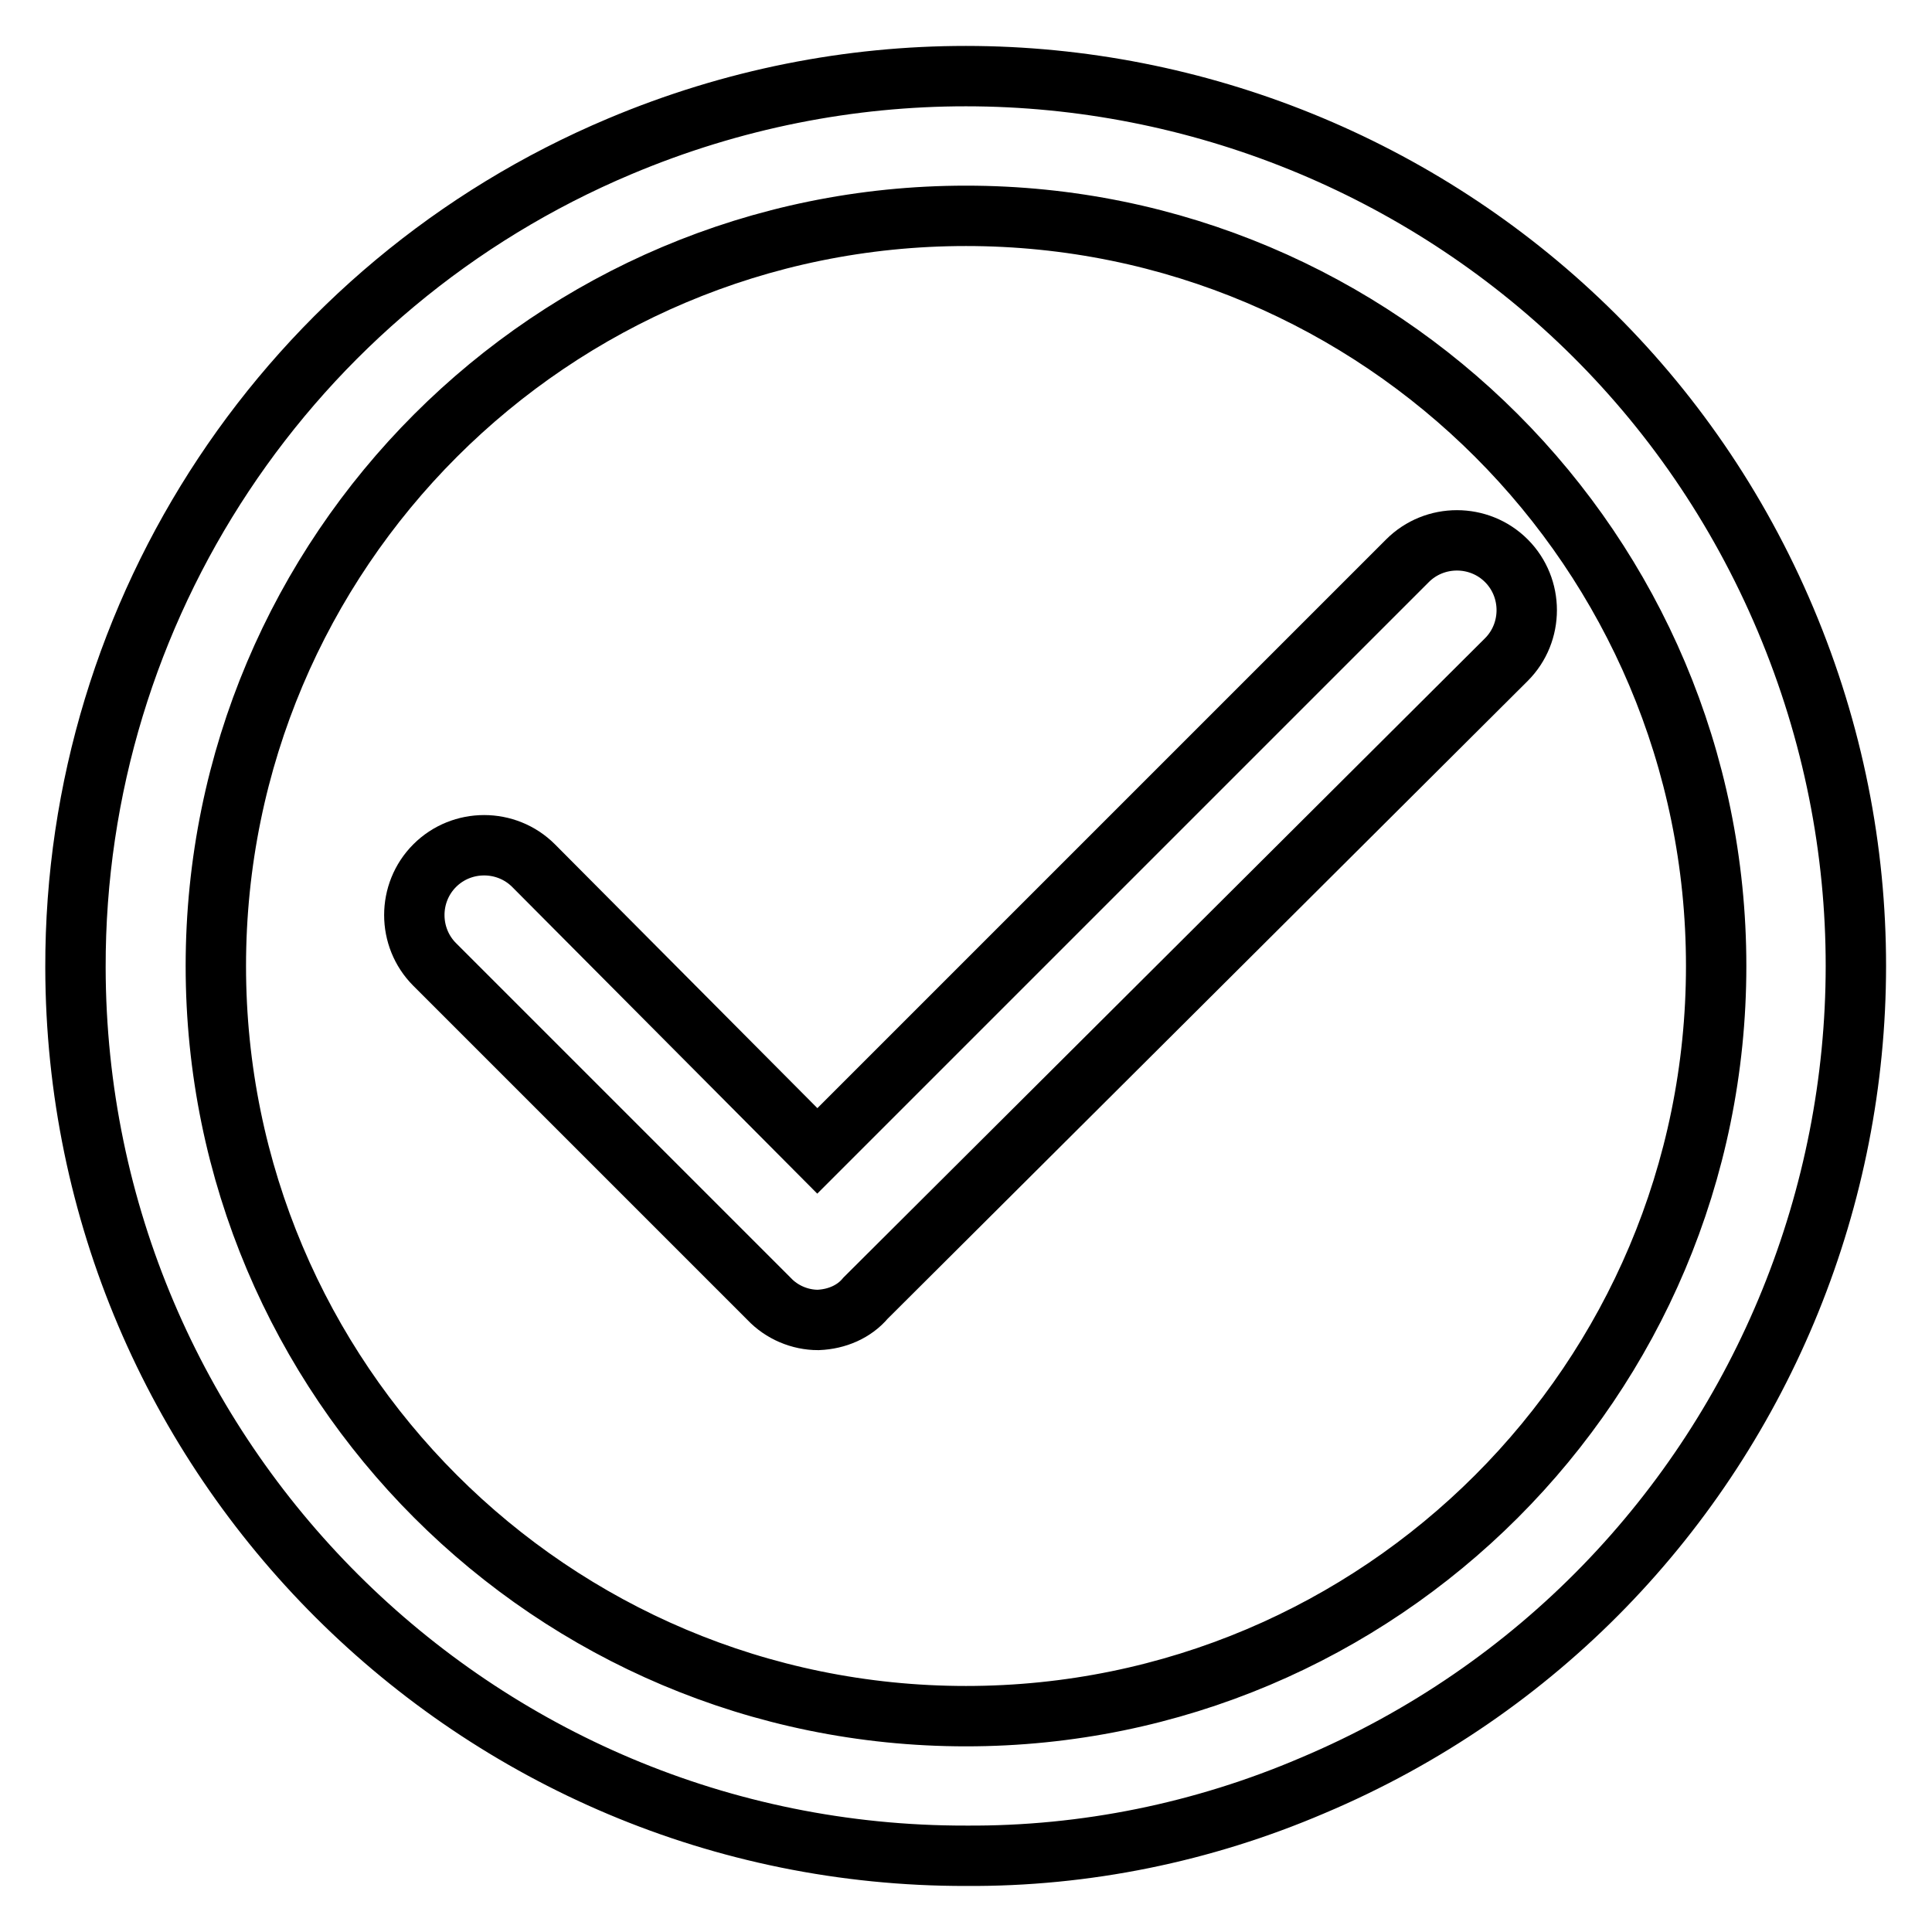 <?xml version="1.0" encoding="utf-8"?>
<!-- Svg Vector Icons : http://www.onlinewebfonts.com/icon -->
<!DOCTYPE svg PUBLIC "-//W3C//DTD SVG 1.1//EN" "http://www.w3.org/Graphics/SVG/1.1/DTD/svg11.dtd">
<svg version="1.1" xmlns="http://www.w3.org/2000/svg" xmlns:xlink="http://www.w3.org/1999/xlink" x="0px" y="0px" viewBox="0 0 256 256" enable-background="new 0 0 256 256" xml:space="preserve">
<g> <path stroke-width="8" fill-opacity="0" stroke="#000000"  d="M128,245.9C63,246,10.1,193.3,10,128.2C9.9,80.7,38.4,37.8,82.1,19.4c60-25.3,129.2,2.7,154.5,62.7 c25.3,60-2.7,129.2-62.7,154.5l0,0C159.4,242.8,143.8,246,128,245.9z M128,28.6c-54.9,0-99.4,44.5-99.4,99.4s44.5,99.4,99.4,99.4 s99.4-44.5,99.4-99.4S182.9,28.6,128,28.6z"/> <path stroke-width="8" fill-opacity="0" stroke="#000000"  d="M108.4,174.9c-2.4,0-4.8-1-6.5-2.8l-44.3-44.3c-3.6-3.6-3.6-9.5,0-13.1c3.6-3.6,9.5-3.6,13.1,0l37.6,37.8 l78.2-78.2c3.6-3.6,9.5-3.6,13.1,0s3.6,9.5,0,13.1l-84.9,84.6C113.2,173.8,110.9,174.8,108.4,174.9L108.4,174.9z"/></g>
</svg>